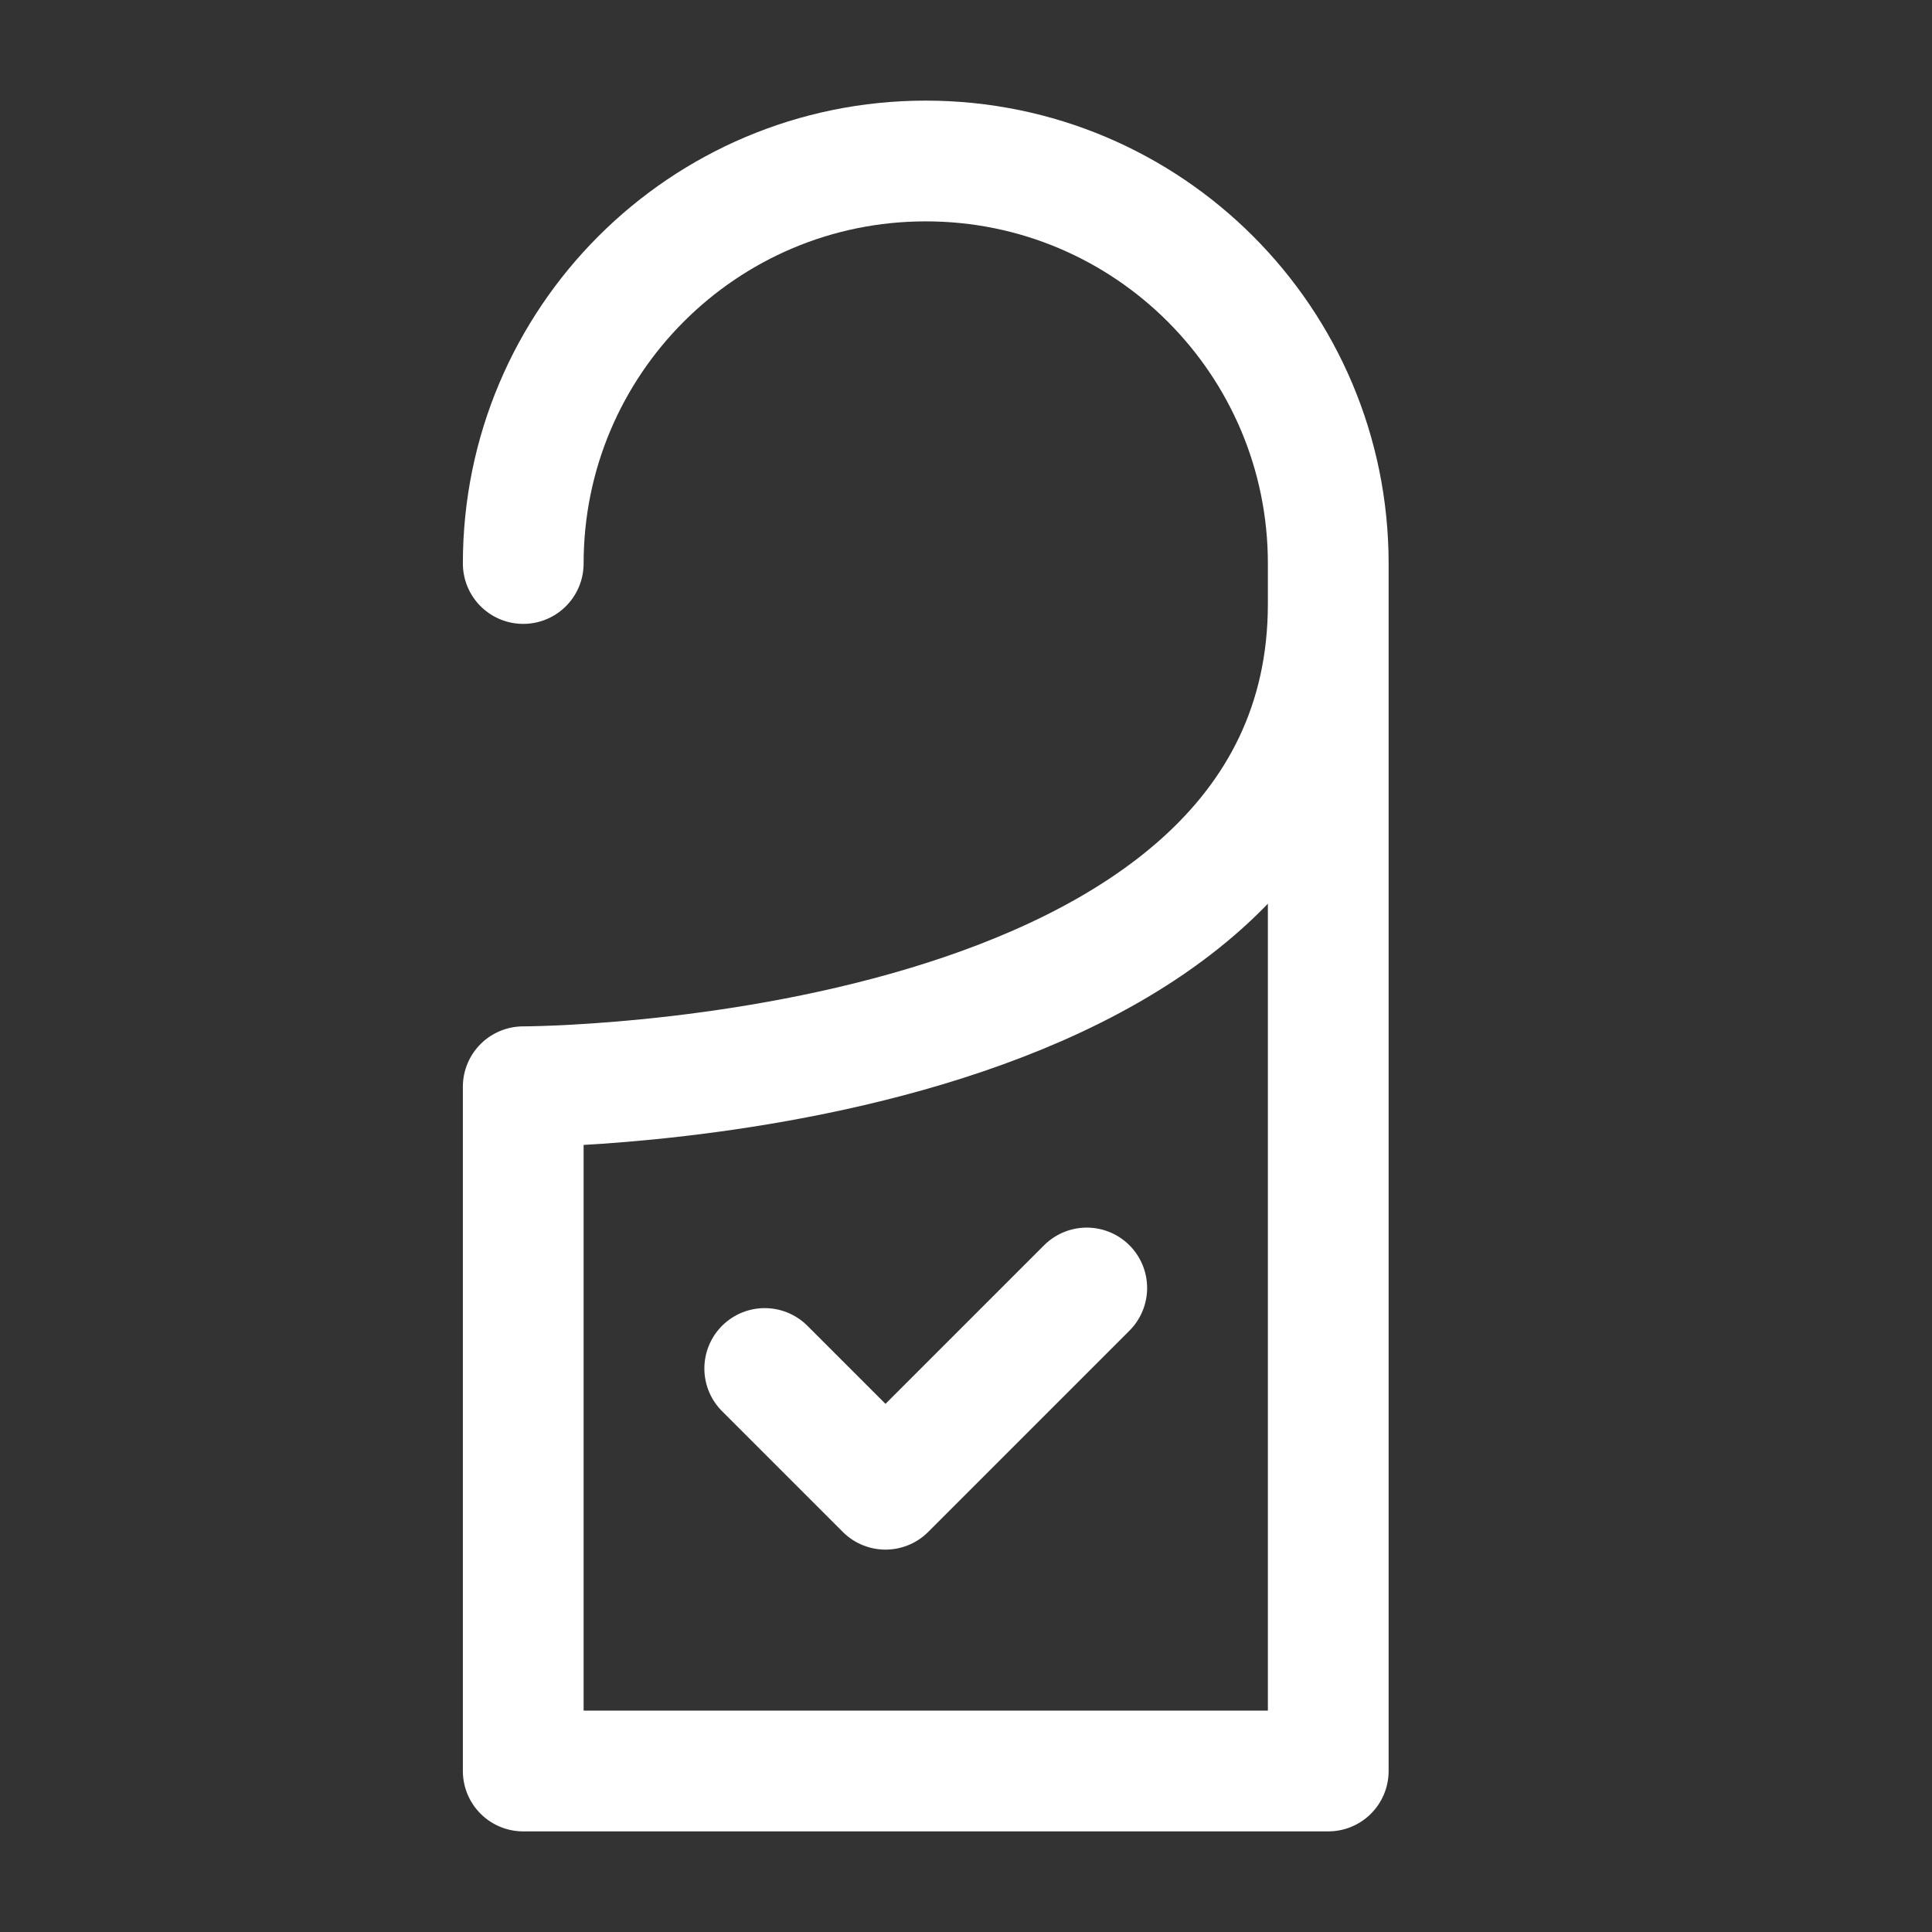 <svg width="64" height="64" viewBox="0 0 64 64" fill="none" xmlns="http://www.w3.org/2000/svg">
<rect x="0" y="0" width="64" height="64" fill="#333333" stroke="none"/>
<path d="M44 20V18.667C44 11.303 38.031 5.333 30.667 5.333C23.303 5.333 17.333 11.303 17.333 18.667M44 20C44 36 17.333 36 17.333 36V58.667H44V20Z" stroke="white" stroke-width="4" stroke-linecap="round" stroke-linejoin="round"/>
<path d="M25.333 45.333L29.333 49.333L36 42.666" stroke="white" stroke-width="4" stroke-linecap="round" stroke-linejoin="round"/>
</svg>
